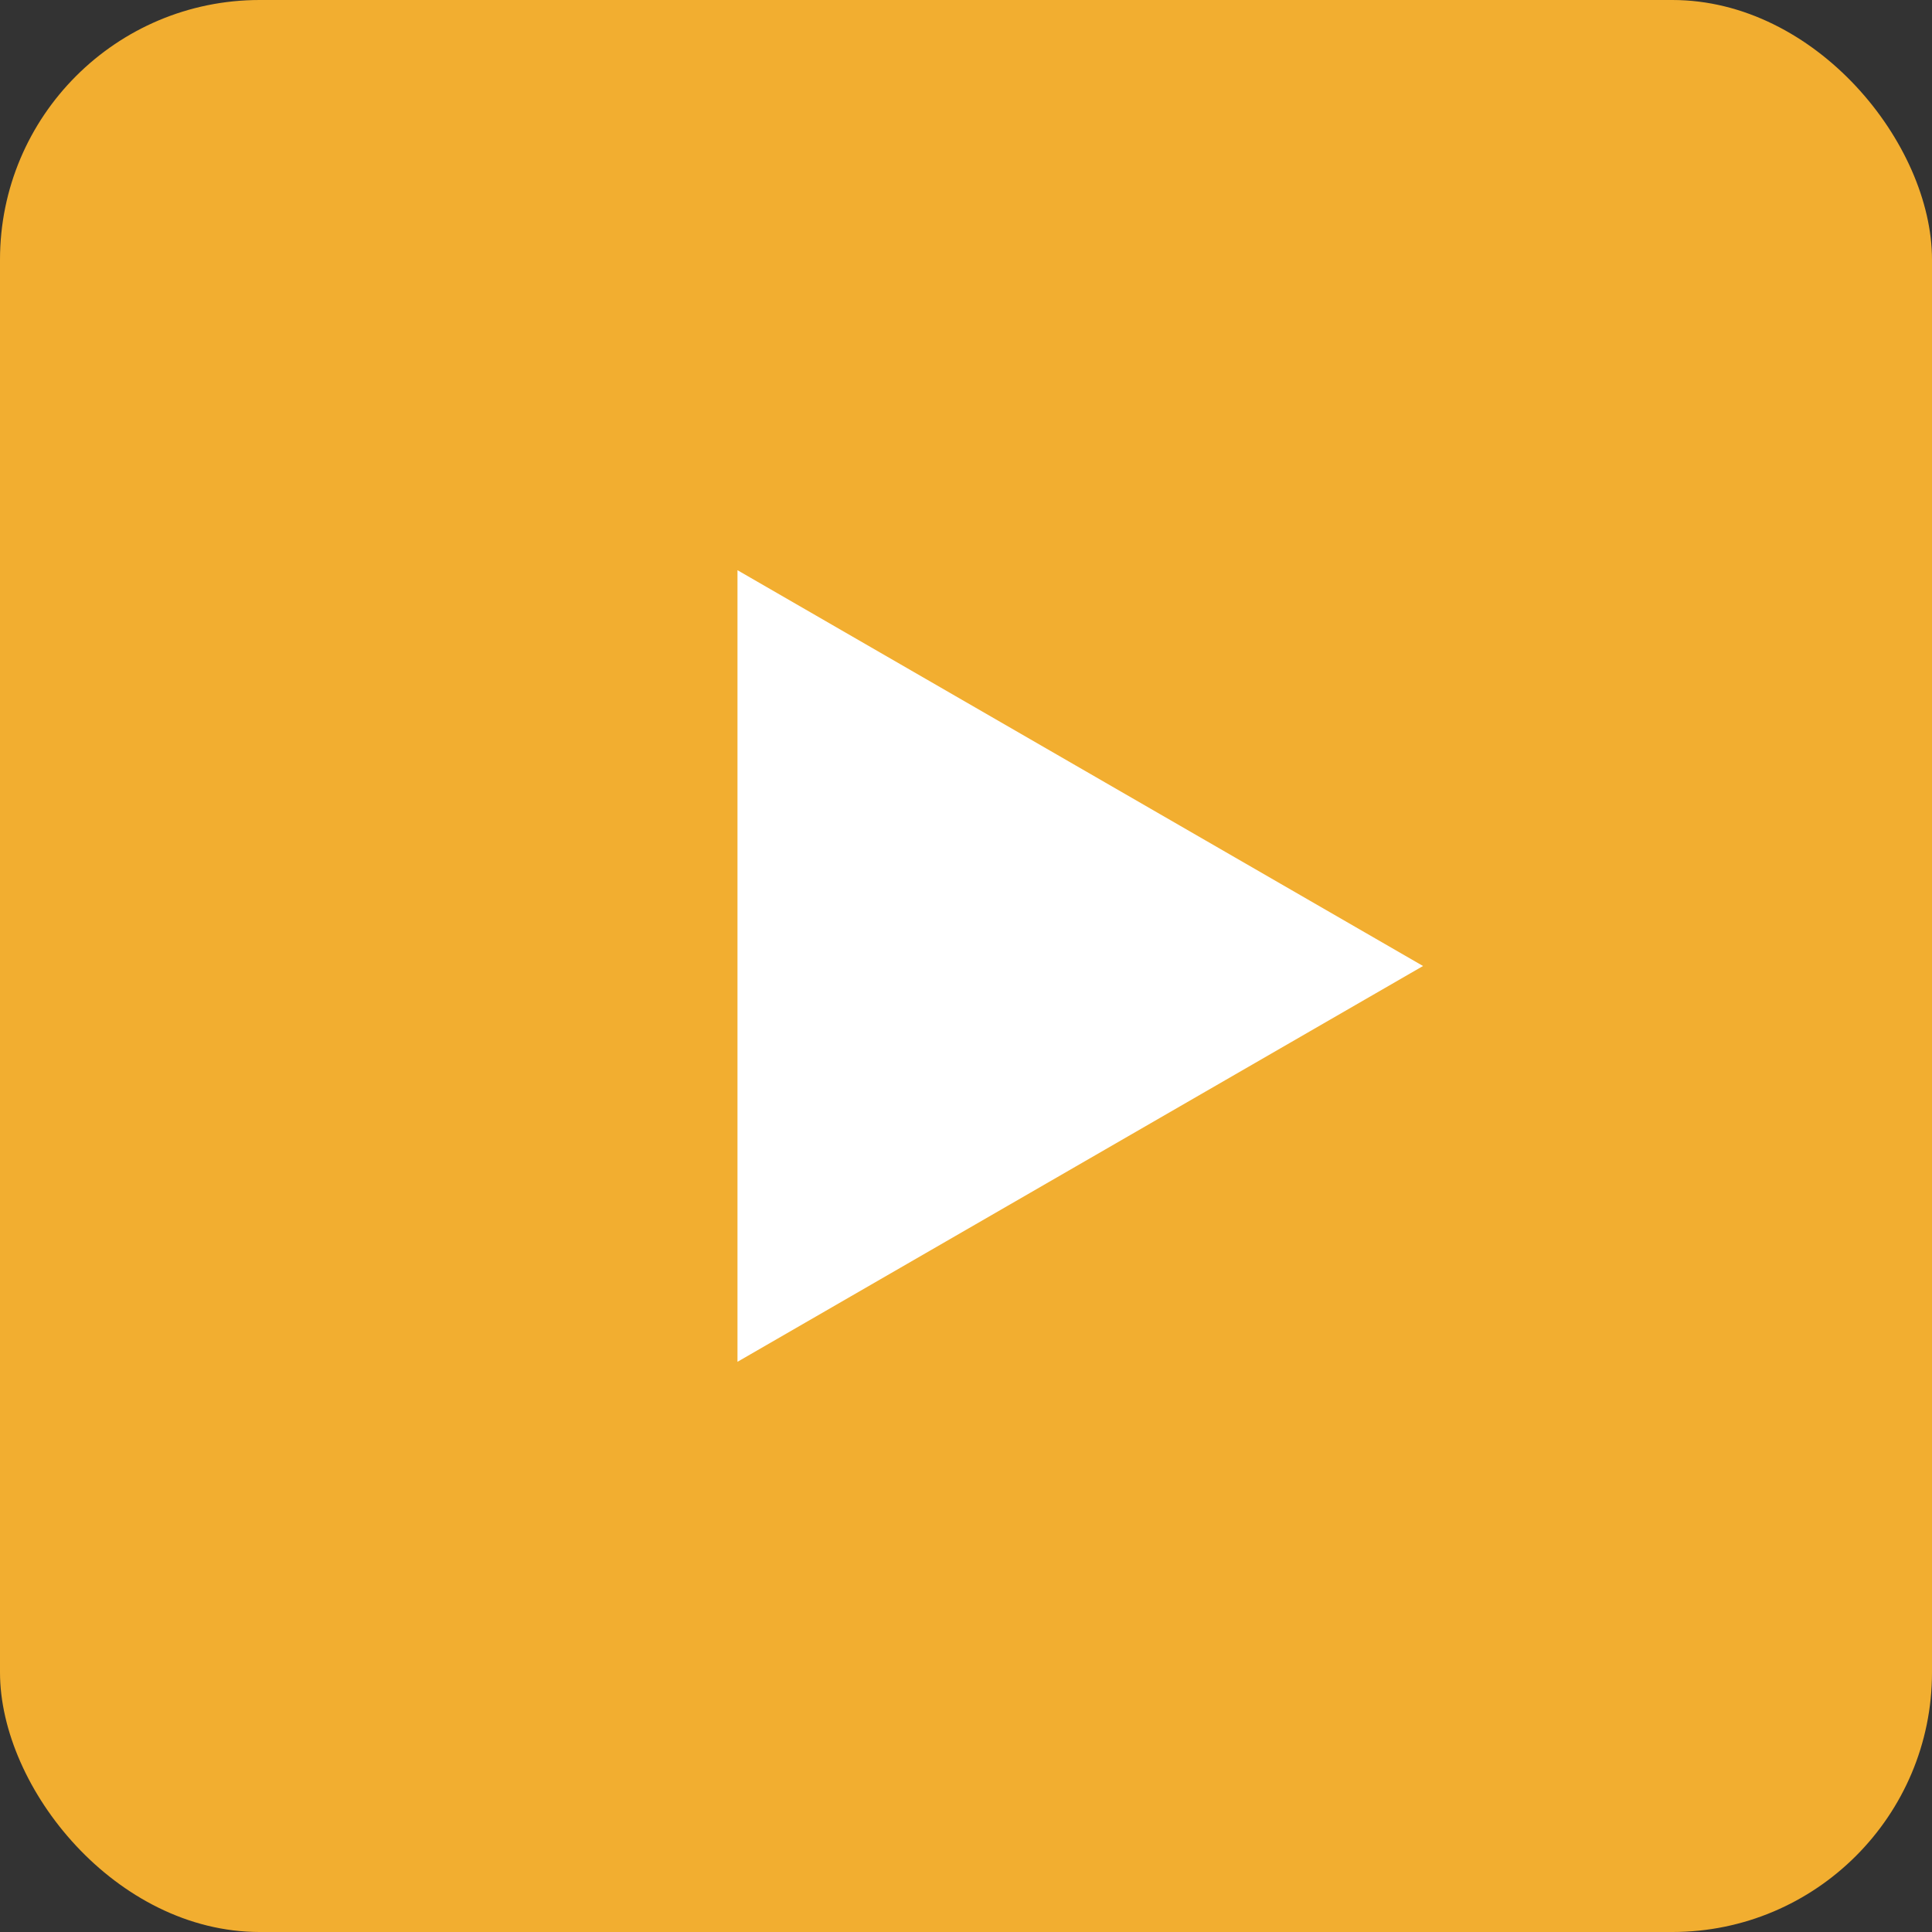 <?xml version="1.0" encoding="UTF-8"?> <svg xmlns="http://www.w3.org/2000/svg" width="372" height="372" viewBox="0 0 372 372" fill="none"><rect x="0" y="0" width="372" height="372" fill="#333333" stroke="none"/><rect width="372" height="372" rx="50" fill="#F2AE30"></rect><path d="M274 186L142 262.21L142 109.79L274 186Z" fill="white"></path></svg> 